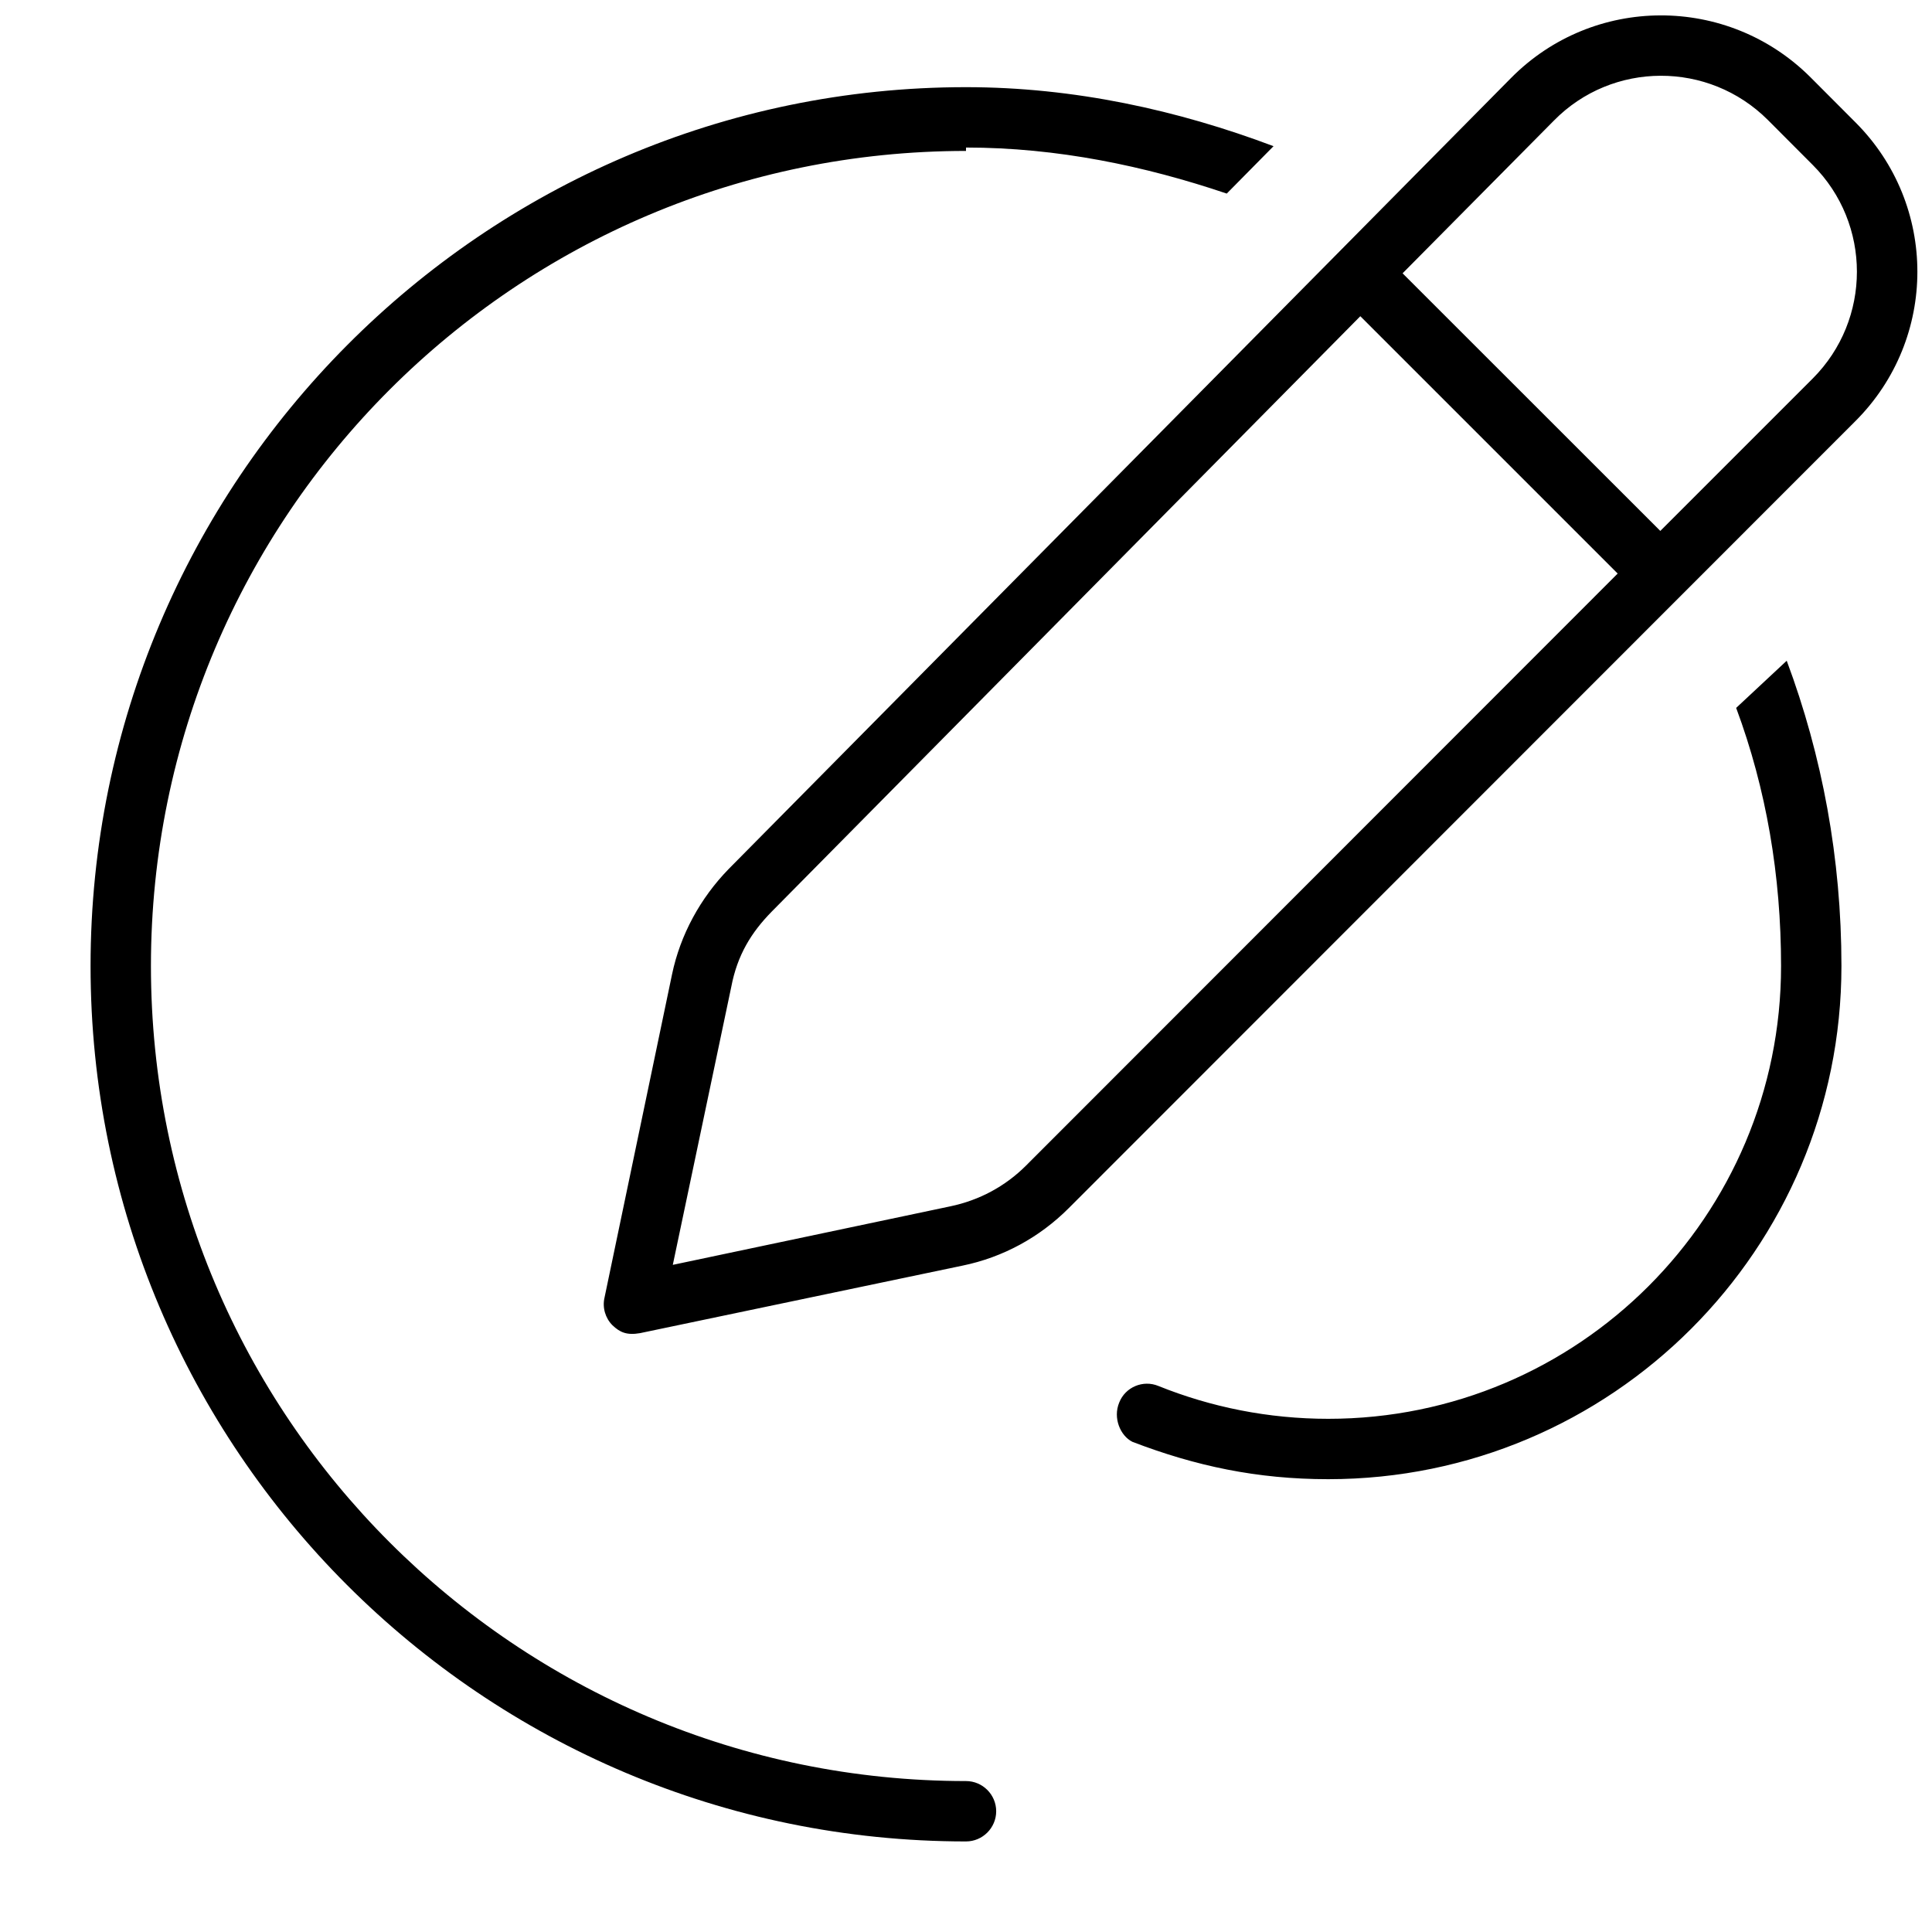 <svg xmlns="http://www.w3.org/2000/svg" viewBox="0 0 512 512"><!--! Font Awesome Pro 6.2.0 by @fontawesome - https://fontawesome.com License - https://fontawesome.com/license (Commercial License) Copyright 2022 Fonticons, Inc. --><path d="M400.4 20.71C422.2-1.376 457.8-1.478 479.8 20.48L491.7 32.41C513.6 54.28 513.6 89.73 491.7 111.6L283.2 320.2C275.5 327.9 265.8 333.2 255.1 335.4L169.6 353.3C166.1 353.9 164.3 353.1 162.3 351.2C160.4 349.3 159.6 346.5 160.2 343.9L178.1 258.2C180.3 247.7 185.6 238 193.1 230.3L400.4 20.71zM468.5 31.79C452.8 16.11 427.3 16.18 411.8 31.96L371.7 72.43L440 140.7L480.4 100.3C496 84.66 496 59.34 480.4 43.72L468.5 31.79zM193.8 261.5L178.3 335.2L251.8 319.7C259.5 318.1 266.4 314.4 271.9 308.9L428.7 152L360.5 83.8L204.5 241.6C199.1 247.1 195.4 253.1 193.8 261.5V261.5zM256 40C136.7 40 40 136.7 40 256C40 375.3 136.7 472 256 472C260.4 472 264 475.6 264 480C264 484.4 260.4 488 256 488C127.9 488 24 384.1 24 256C24 127.9 127.9 23.1 256 23.1C284.7 23.1 312.2 29.21 337.5 38.74L325.1 51.3C303.4 43.97 280.2 39.1 256 39.1V40zM460.1 187.6L473.5 175.1C482.9 200.3 488 227.5 488 256C488 331.1 427.1 392 352 392C333.1 392 316.8 388.5 300.1 382.1C296.9 380.5 294.9 375.8 296.6 371.7C298.2 367.6 302.9 365.6 307 367.3C320.9 372.9 336.1 376 352 376C418.3 376 472 322.3 472 256C472 232.1 468.1 209.1 460.1 187.6H460.1z"/></svg>